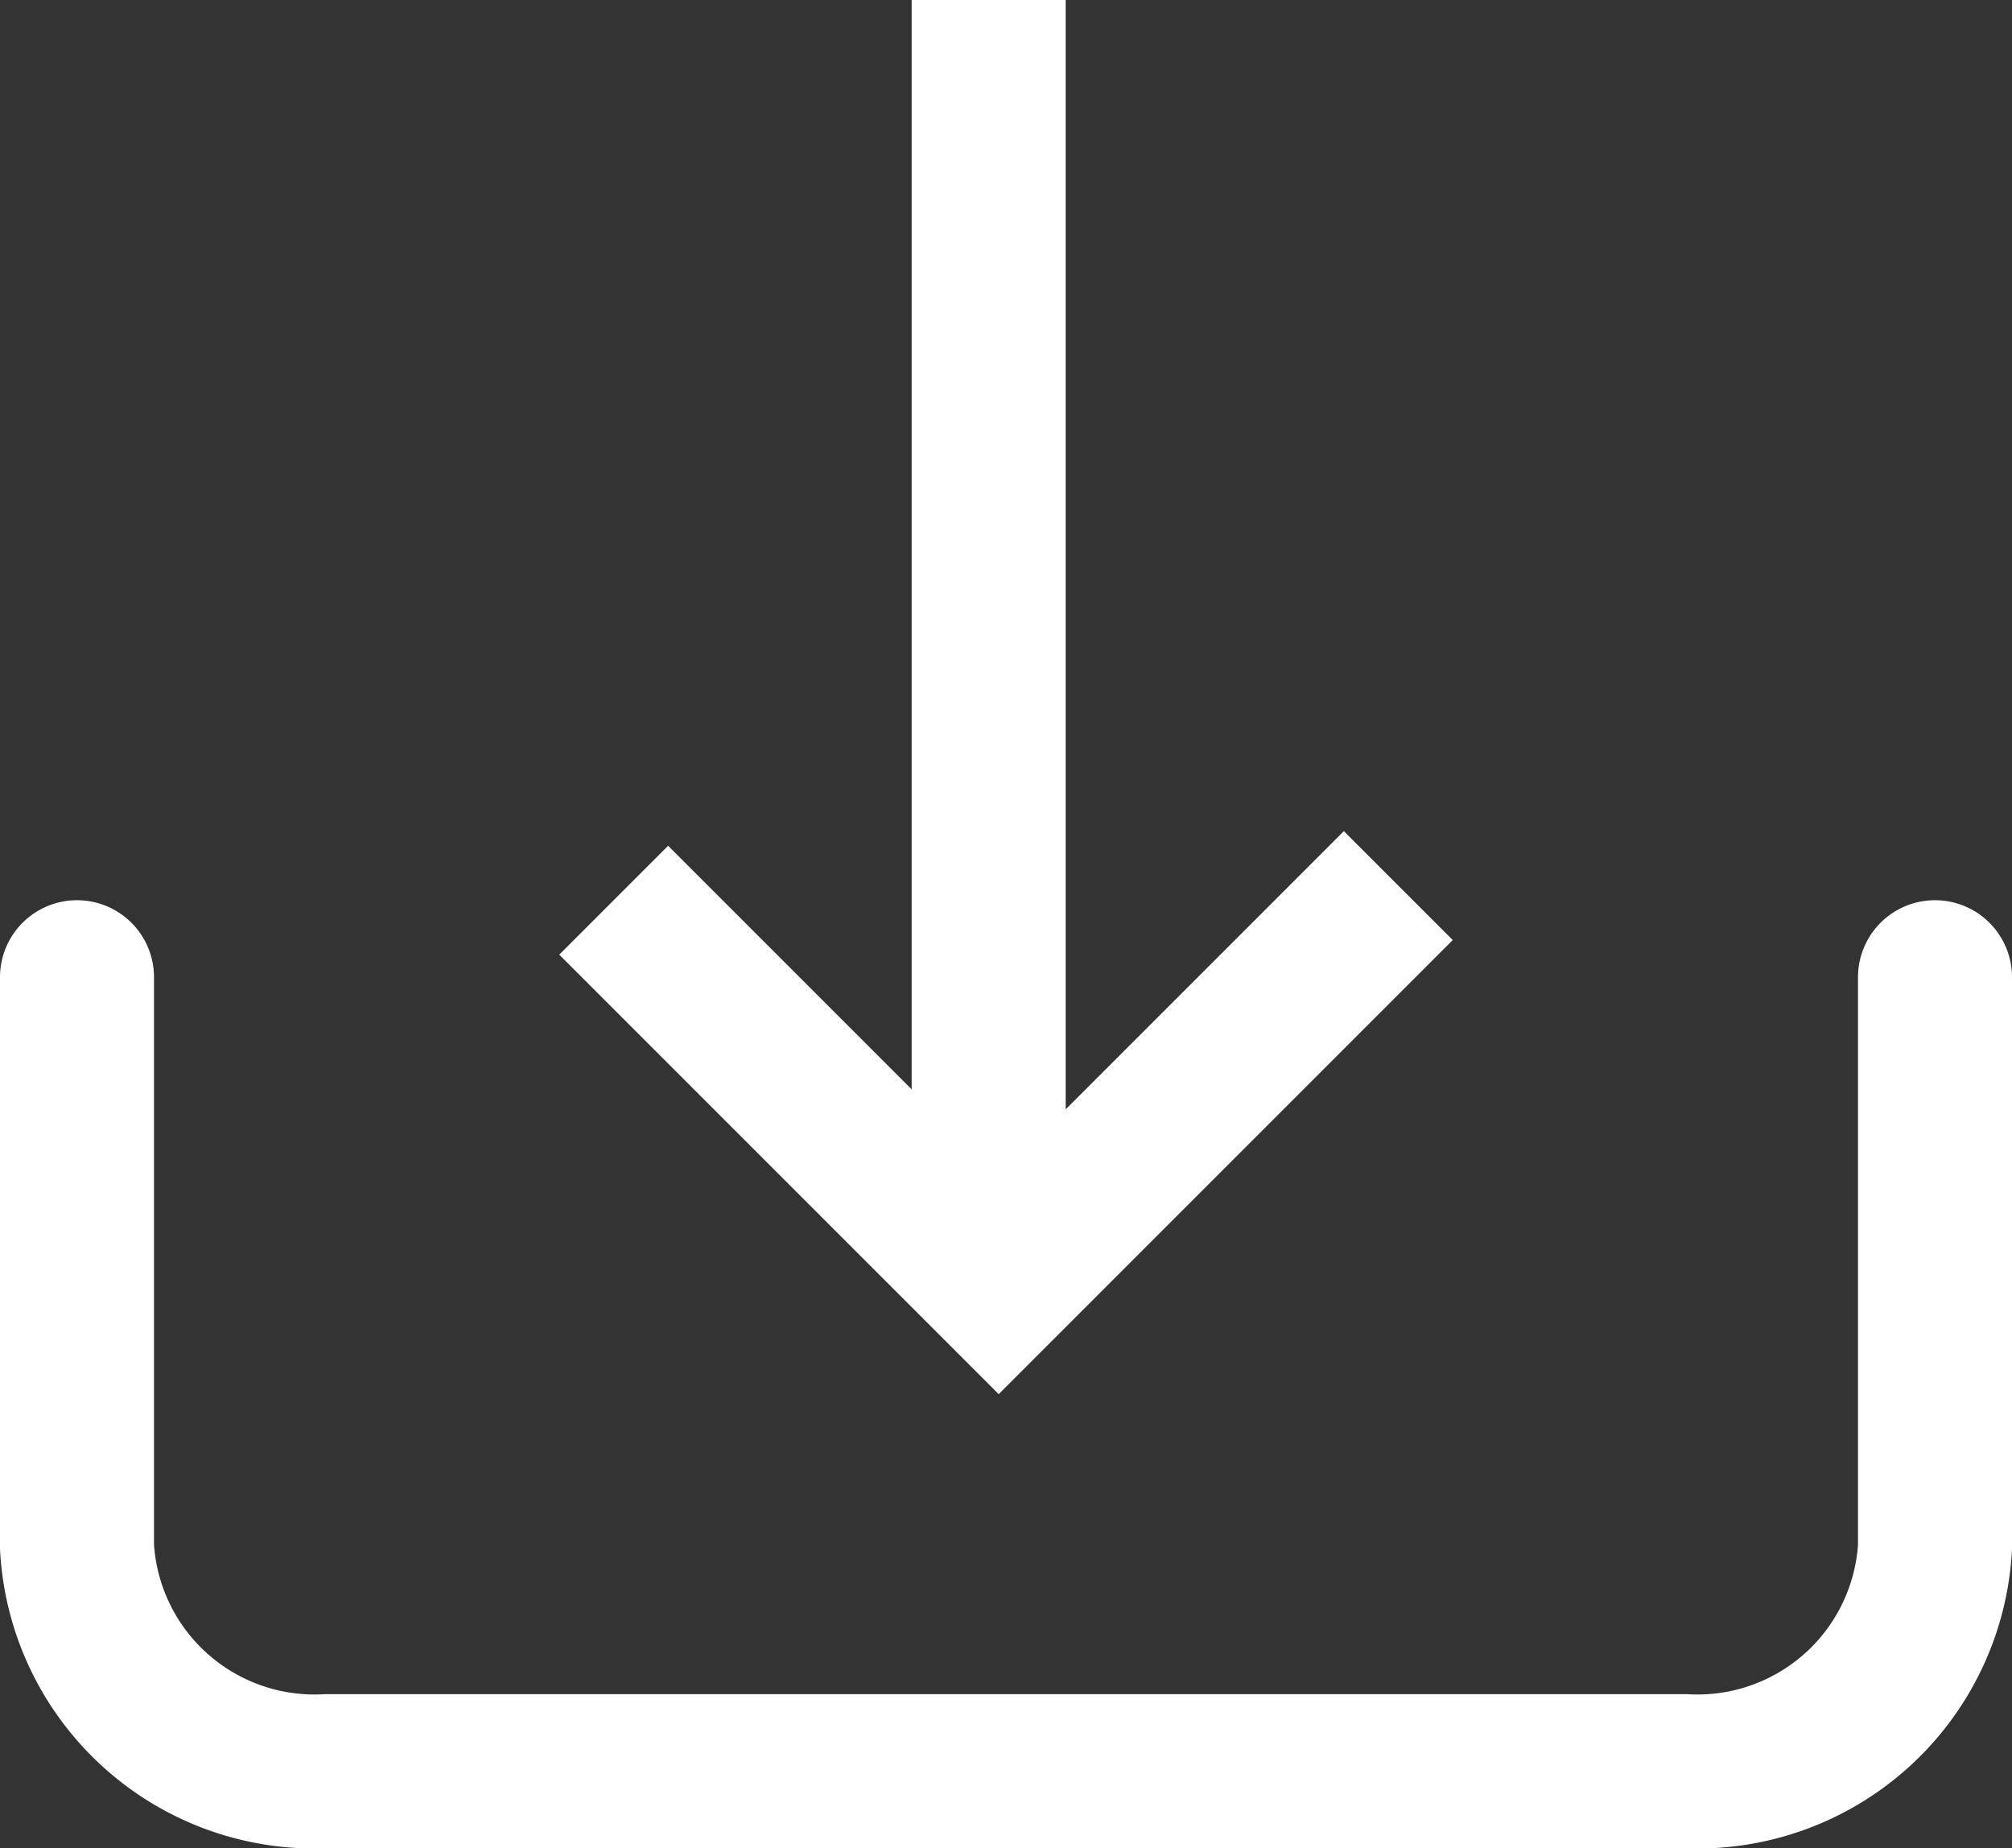 <svg xmlns="http://www.w3.org/2000/svg" viewBox="0 0 26.13 24"><rect x="0" y="0" width="26.13" height="24" fill="#333333" stroke="none"/><defs><style>.cls-1,.cls-2{fill:none;stroke:#fff;stroke-miterlimit:10;stroke-width:2px;}.cls-1{stroke-linecap:round;}</style></defs><g id="Layer_2" data-name="Layer 2"><g id="Layer_1-2" data-name="Layer 1"><path class="cls-1" d="M1,12.69v7.4A3.09,3.09,0,0,0,4.25,23H21.88a3.09,3.09,0,0,0,3.25-2.91v-7.4"/><line class="cls-2" x1="12.84" x2="12.84" y2="16.73"/><polyline class="cls-2" points="18.16 11.5 12.97 16.69 7.97 11.69"/></g></g></svg>